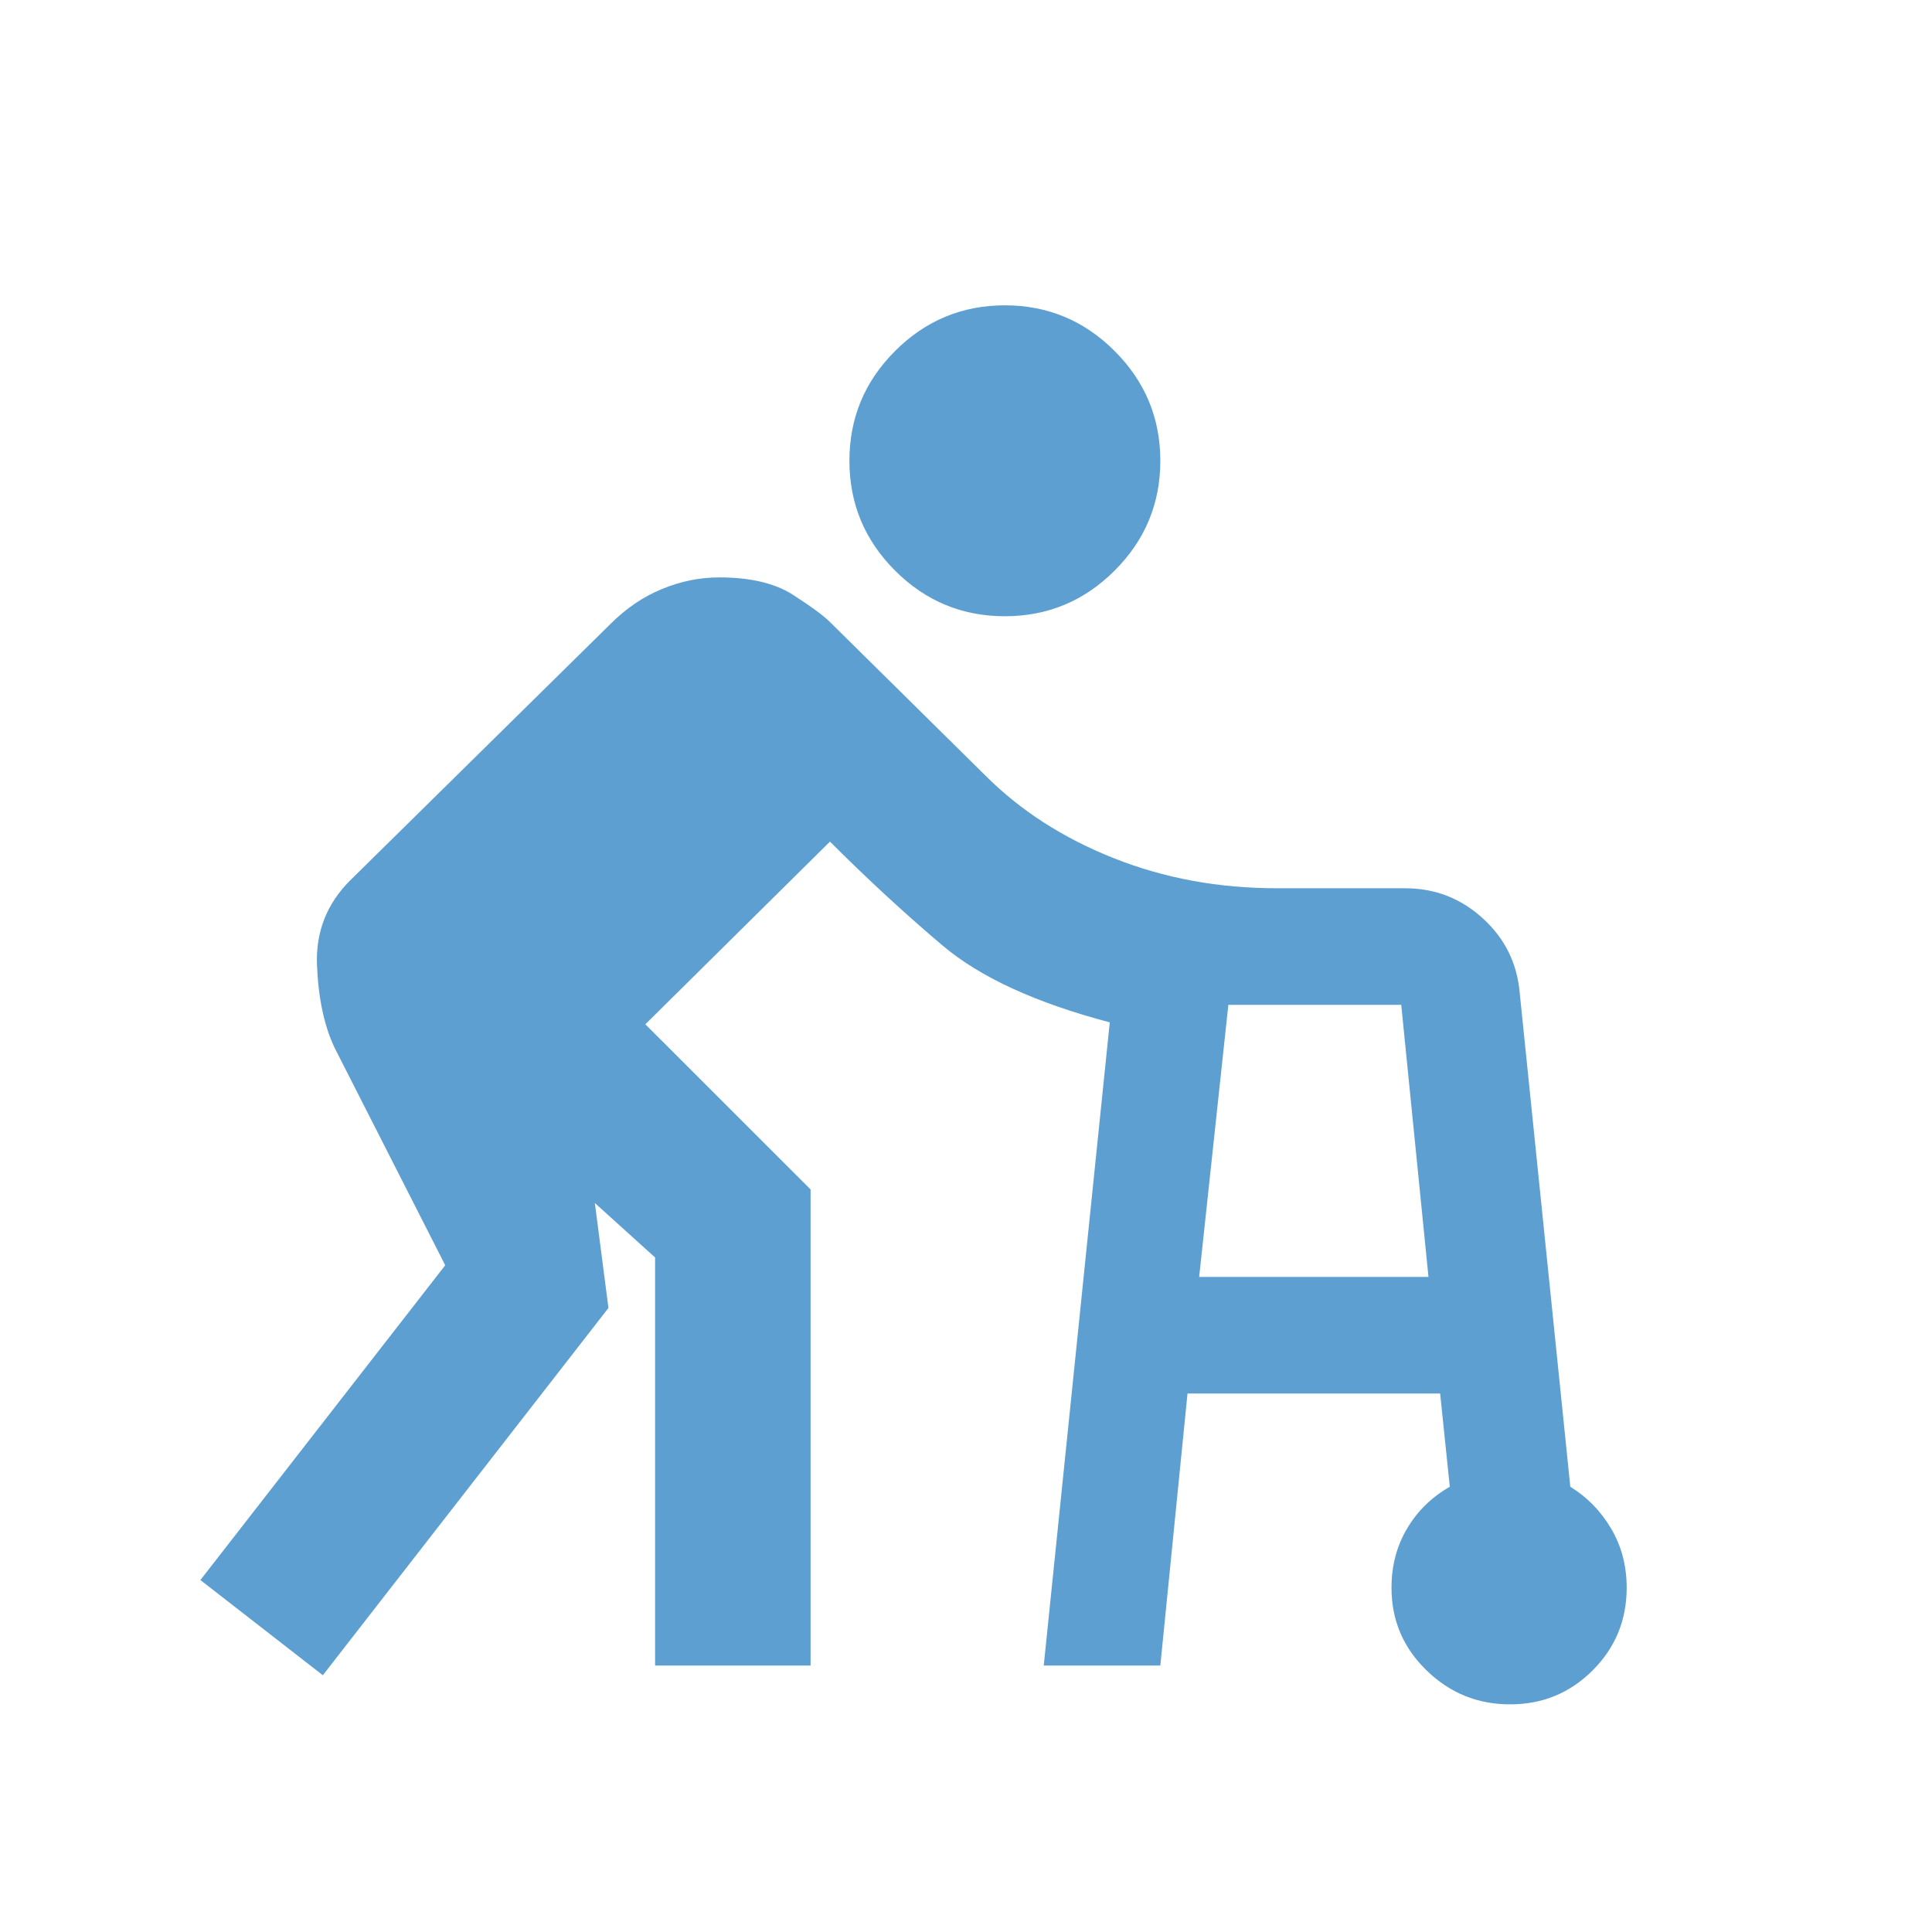 <svg width="29" height="29" viewBox="0 0 29 29" fill="none" xmlns="http://www.w3.org/2000/svg">
<mask id="mask0_904_726" style="mask-type:alpha" maskUnits="userSpaceOnUse" x="0" y="0" width="29" height="29">
<rect x="0.5" y="0.5" width="28" height="28" fill="#D9D9D9"/>
</mask>
<g mask="url(#mask0_904_726)">
<path d="M15.667 25L16.658 15.346C15.55 15.054 14.714 14.67 14.15 14.194C13.586 13.717 13.022 13.197 12.458 12.633L9.687 15.375L12.167 17.854V25H9.833V18.875L8.929 18.058L9.133 19.633L4.846 25.146L3.008 23.717L6.683 18.992L5.021 15.725C4.865 15.394 4.778 14.981 4.758 14.485C4.739 13.99 4.904 13.567 5.254 13.217L9.162 9.367C9.396 9.133 9.653 8.958 9.935 8.842C10.217 8.725 10.504 8.667 10.796 8.667C11.262 8.667 11.632 8.754 11.904 8.929C12.176 9.104 12.361 9.24 12.458 9.337L14.792 11.642C15.317 12.167 15.958 12.58 16.717 12.881C17.475 13.183 18.292 13.333 19.167 13.333H21.092C21.539 13.333 21.928 13.484 22.258 13.785C22.589 14.087 22.774 14.461 22.812 14.908L23.571 22.317C23.824 22.472 24.028 22.681 24.183 22.944C24.339 23.206 24.417 23.503 24.417 23.833C24.417 24.319 24.247 24.733 23.906 25.073C23.566 25.413 23.153 25.583 22.667 25.583C22.18 25.583 21.762 25.413 21.413 25.073C21.062 24.733 20.887 24.319 20.887 23.833C20.887 23.503 20.965 23.206 21.121 22.944C21.276 22.681 21.49 22.472 21.762 22.317L21.617 20.917H17.825L17.417 25H15.667ZM15.083 9.25C14.442 9.25 13.892 9.022 13.435 8.565C12.978 8.108 12.75 7.558 12.75 6.917C12.75 6.275 12.978 5.726 13.435 5.269C13.892 4.812 14.442 4.583 15.083 4.583C15.725 4.583 16.274 4.812 16.731 5.269C17.188 5.726 17.417 6.275 17.417 6.917C17.417 7.558 17.188 8.108 16.731 8.565C16.274 9.022 15.725 9.25 15.083 9.25ZM18 19.167H21.442L21.033 15.083H18.438L18 19.167Z" fill="#5E9FD1"/>
</g>
</svg>
